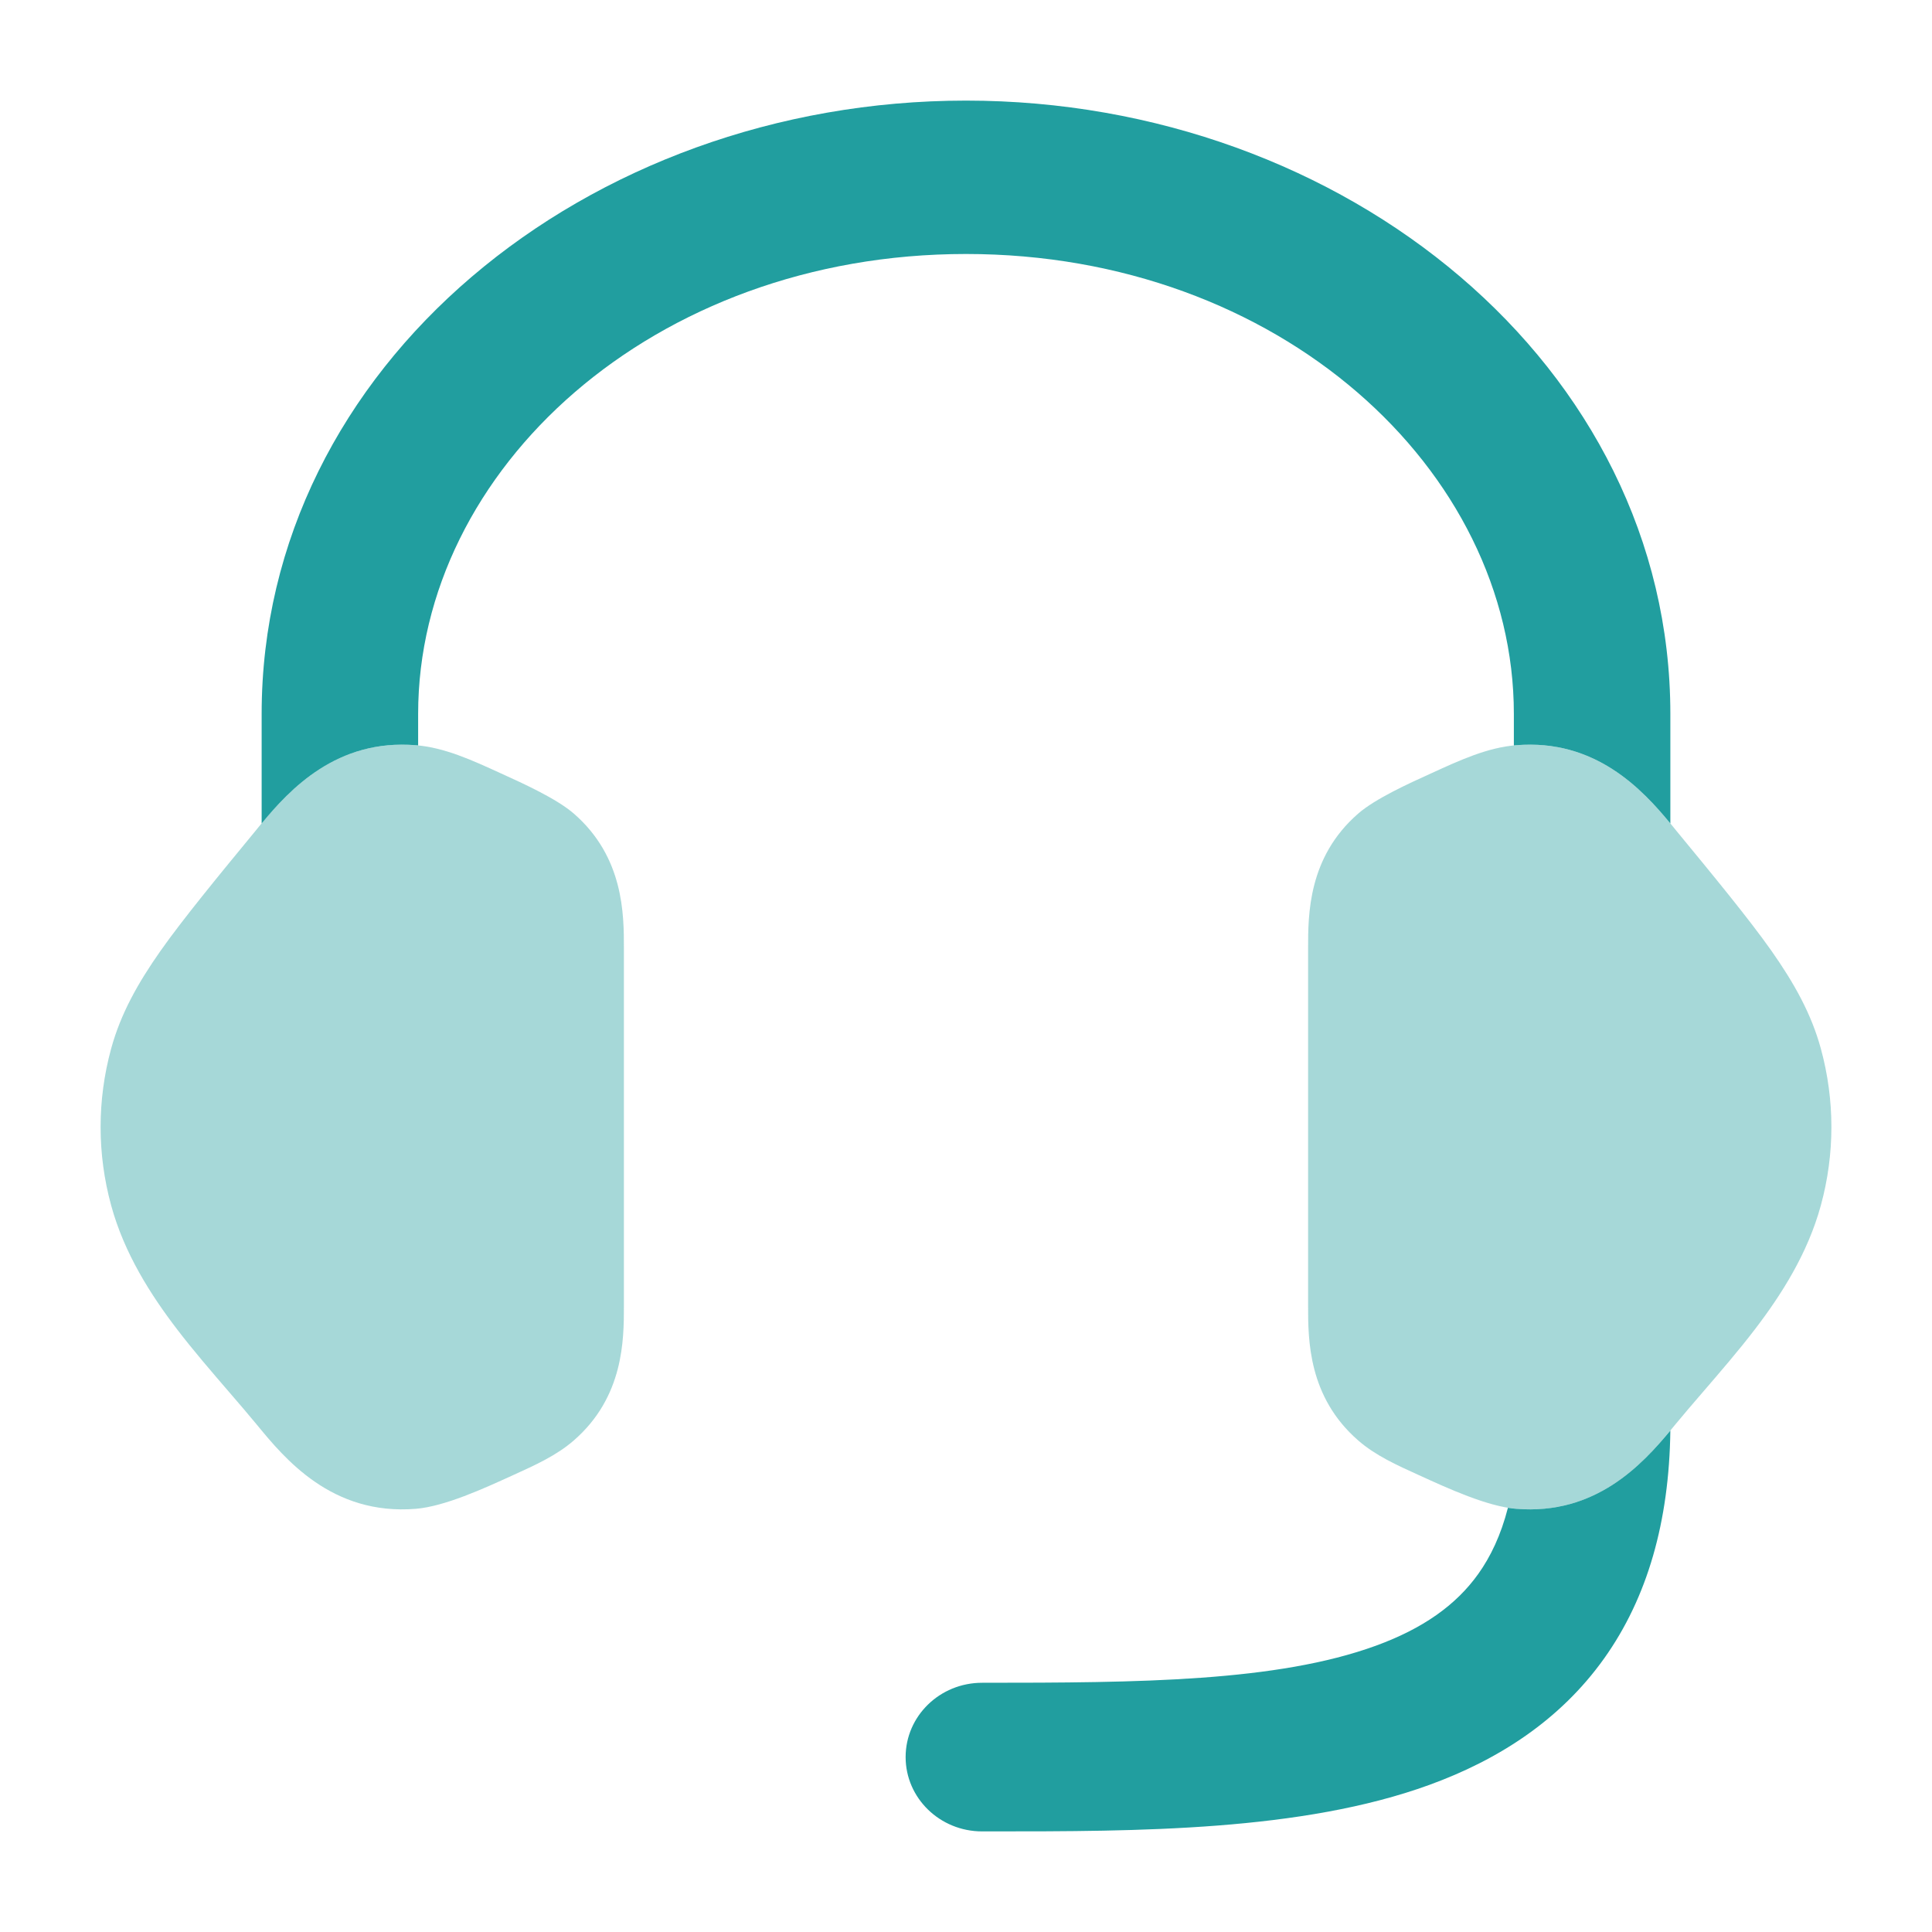 <svg width="28" height="28" viewBox="0 0 28 28" fill="none" xmlns="http://www.w3.org/2000/svg">
<g id="support">
<path id="Vector" opacity="0.4" d="M3.7 12.045C4.098 11.556 4.793 10.7 6.024 10.8C6.441 10.833 6.84 11.016 7.263 11.21C7.581 11.354 8.067 11.575 8.316 11.791C9.043 12.423 9.042 13.257 9.042 13.739V18.928C9.042 19.41 9.043 20.244 8.316 20.876C8.067 21.093 7.756 21.234 7.438 21.378C7.014 21.572 6.441 21.834 6.024 21.867C4.805 21.966 4.122 21.134 3.721 20.646C3.619 20.522 3.461 20.337 3.326 20.181C3.079 19.894 2.798 19.569 2.567 19.266C2.184 18.766 1.801 18.166 1.611 17.47C1.407 16.724 1.407 15.943 1.611 15.197C1.749 14.692 1.999 14.246 2.329 13.777C2.648 13.324 3.168 12.691 3.7 12.045Z" fill="#219E9F"/>
<path id="Vector_2" opacity="0.4" d="M24.299 12.045C23.902 11.556 23.207 10.7 21.976 10.8C21.558 10.833 21.16 11.016 20.737 11.21C20.419 11.354 19.932 11.575 19.684 11.791C18.957 12.423 18.958 13.257 18.958 13.739V18.928C18.958 19.41 18.957 20.244 19.684 20.876C19.932 21.093 20.244 21.234 20.562 21.378C20.986 21.572 21.558 21.834 21.976 21.867C23.195 21.966 23.878 21.134 24.279 20.646C24.381 20.522 24.539 20.337 24.674 20.181C24.921 19.894 25.202 19.569 25.433 19.266C25.816 18.766 26.199 18.166 26.389 17.47C26.593 16.724 26.593 15.943 26.389 15.197C26.251 14.692 26.001 14.246 25.671 13.777C25.352 13.324 24.831 12.691 24.299 12.045Z" fill="#219E9F"/>
<path id="Vector_3" d="M6.06 10.347C6.06 6.8 9.468 3.681 14 3.681C18.532 3.681 21.94 6.8 21.94 10.347V10.803C21.952 10.802 21.964 10.801 21.976 10.8C23.117 10.707 23.799 11.437 24.208 11.934V10.347C24.208 5.303 19.491 1.458 14 1.458C8.509 1.458 3.792 5.303 3.792 10.347V11.934C4.202 11.437 4.883 10.707 6.024 10.8C6.036 10.801 6.048 10.802 6.06 10.803V10.347Z" fill="#219E9F"/>
<path id="Vector_4" d="M21.854 21.852C21.896 21.859 21.936 21.864 21.976 21.867C23.125 21.96 23.798 21.226 24.208 20.733C24.191 22.054 23.875 23.154 23.25 24.033C22.605 24.939 21.703 25.508 20.718 25.867C18.866 26.542 16.481 26.542 14.366 26.542H14.233C13.621 26.542 13.125 26.059 13.125 25.465C13.125 24.87 13.621 24.388 14.233 24.388C16.519 24.388 18.506 24.373 19.94 23.851C20.617 23.604 21.101 23.265 21.426 22.808C21.602 22.561 21.752 22.25 21.854 21.852Z" fill="#219E9F"/>
</g>
</svg>
